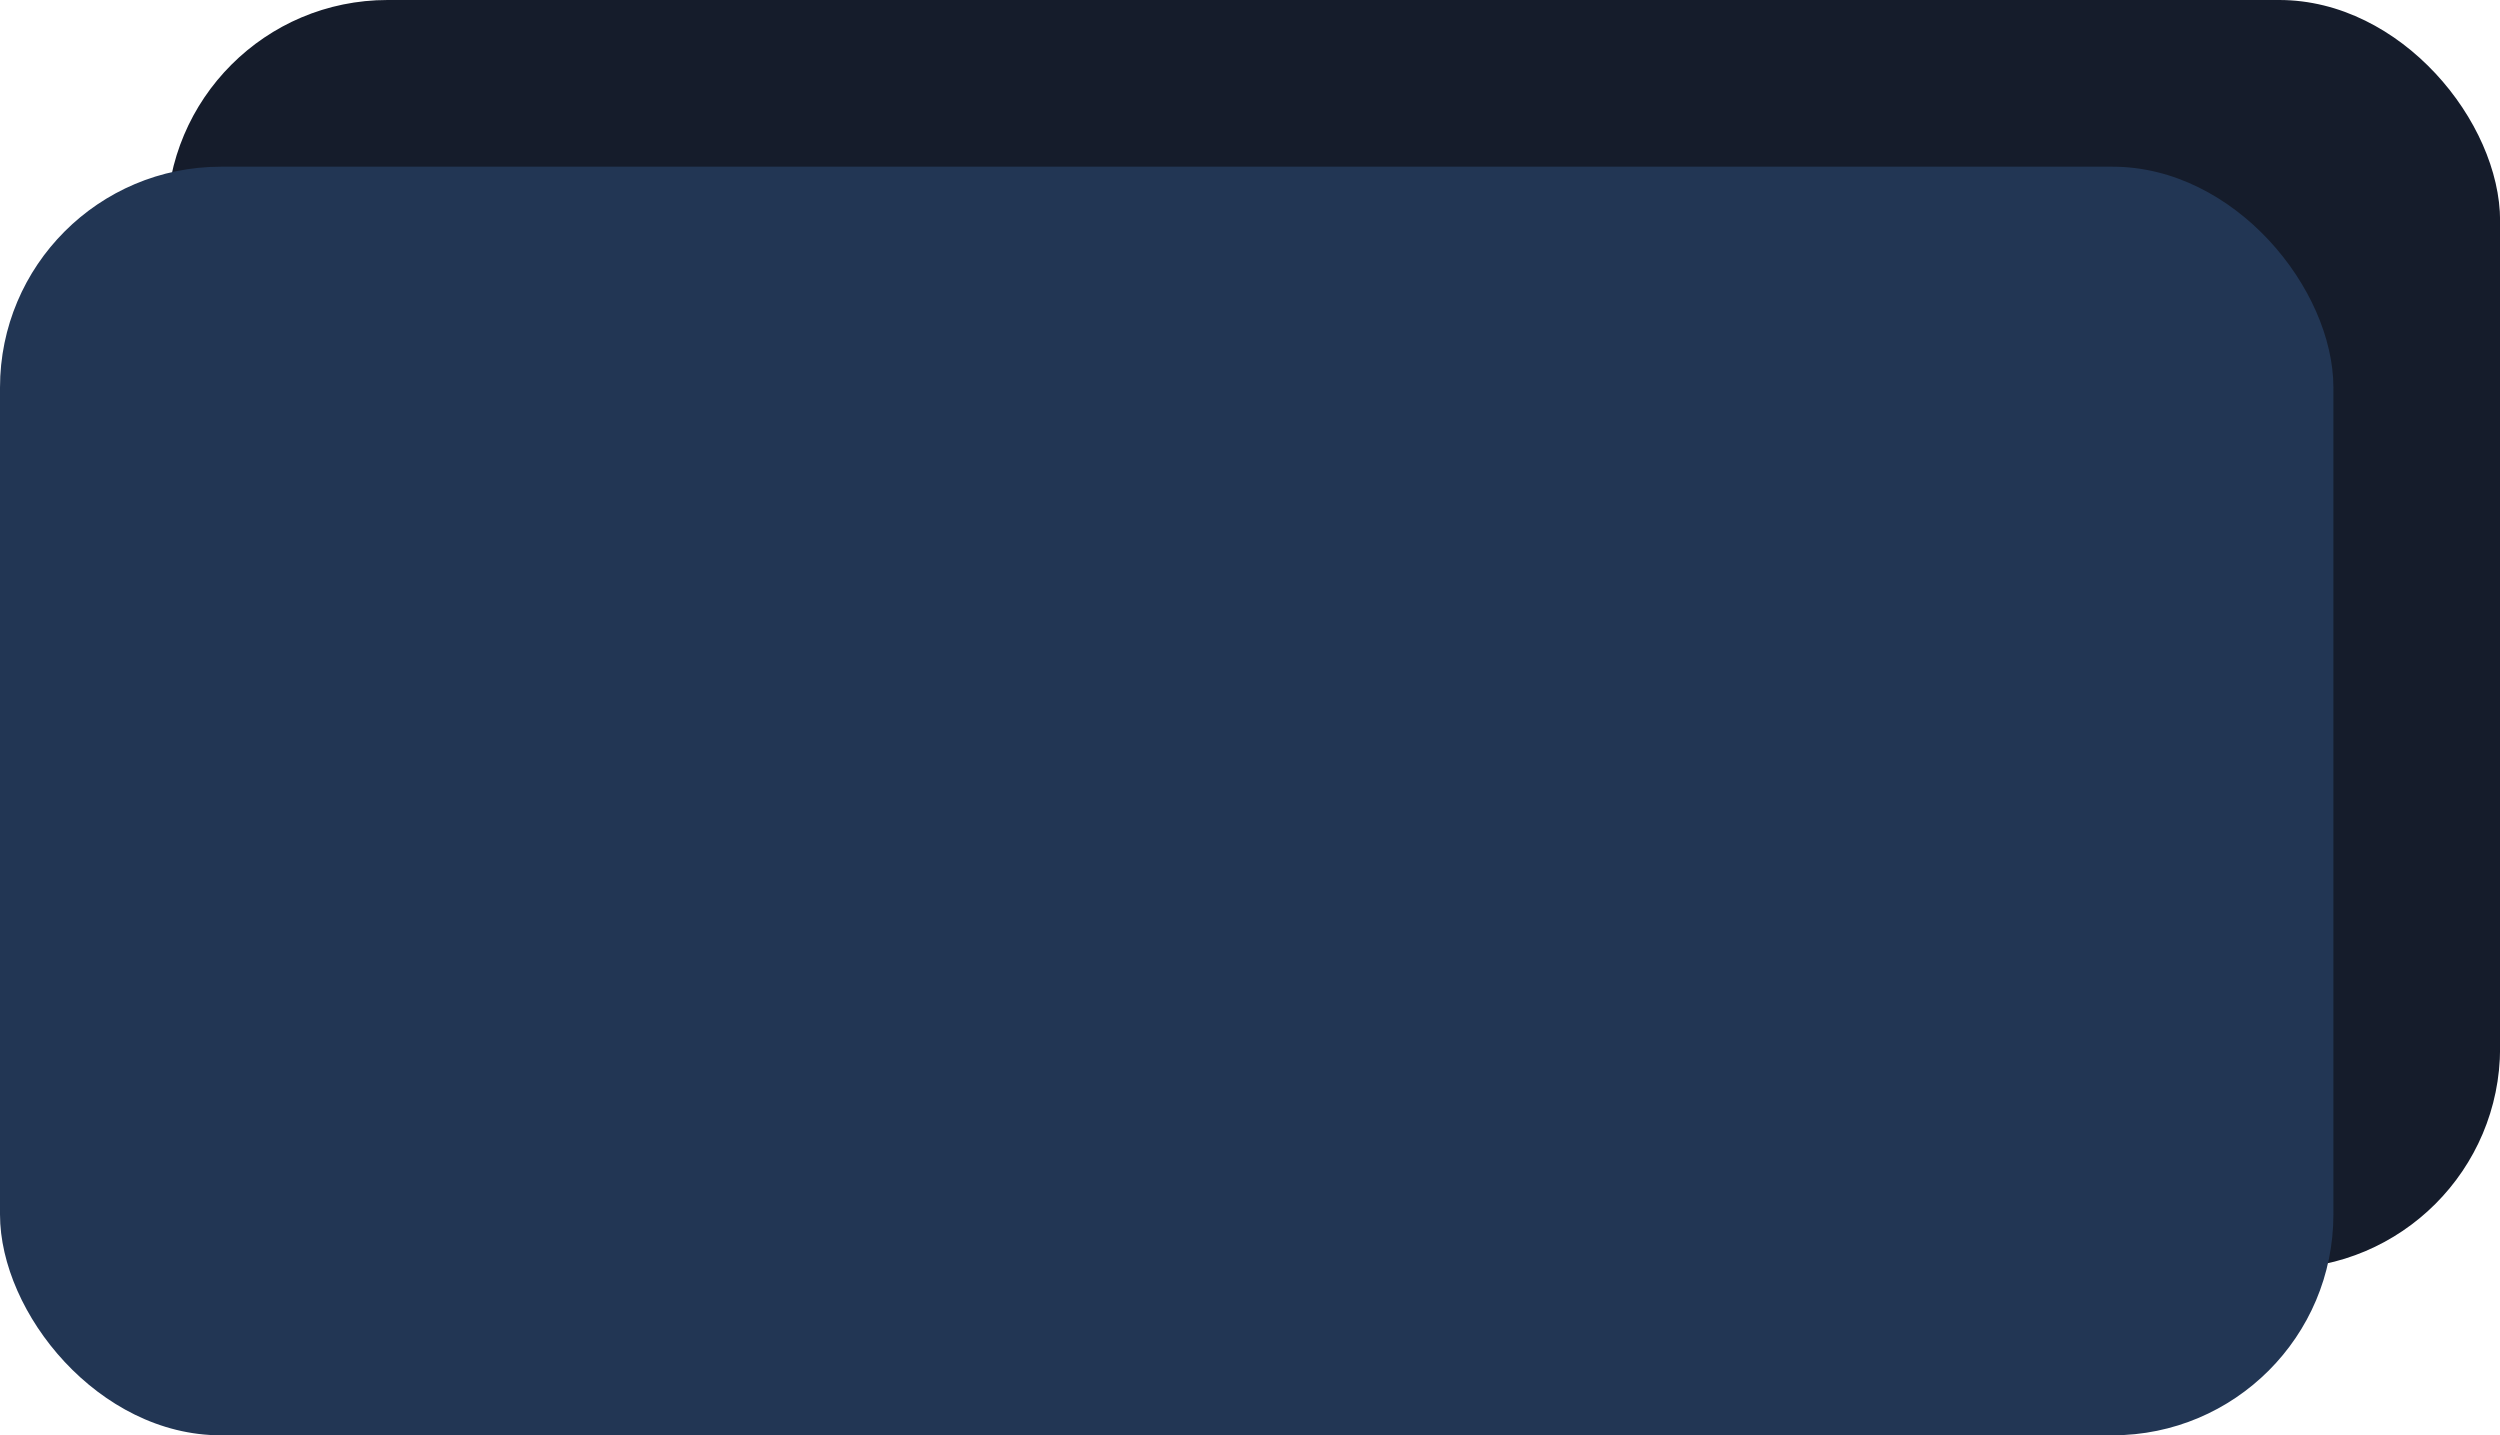<?xml version="1.0" encoding="UTF-8"?><svg id="Rollback" xmlns="http://www.w3.org/2000/svg" viewBox="0 0 239.81 137.68"><defs><style>.cls-1{fill:#223654;}.cls-1,.cls-2{stroke-width:0px;}.cls-2{fill:#151c2b;}</style></defs><g id="Rollback-2"><rect class="cls-2" x="15.99" width="223.83" height="121.69" rx="21.19" ry="21.19"/><rect class="cls-1" y="15.99" width="223.83" height="121.69" rx="21.19" ry="21.19"/></g></svg>